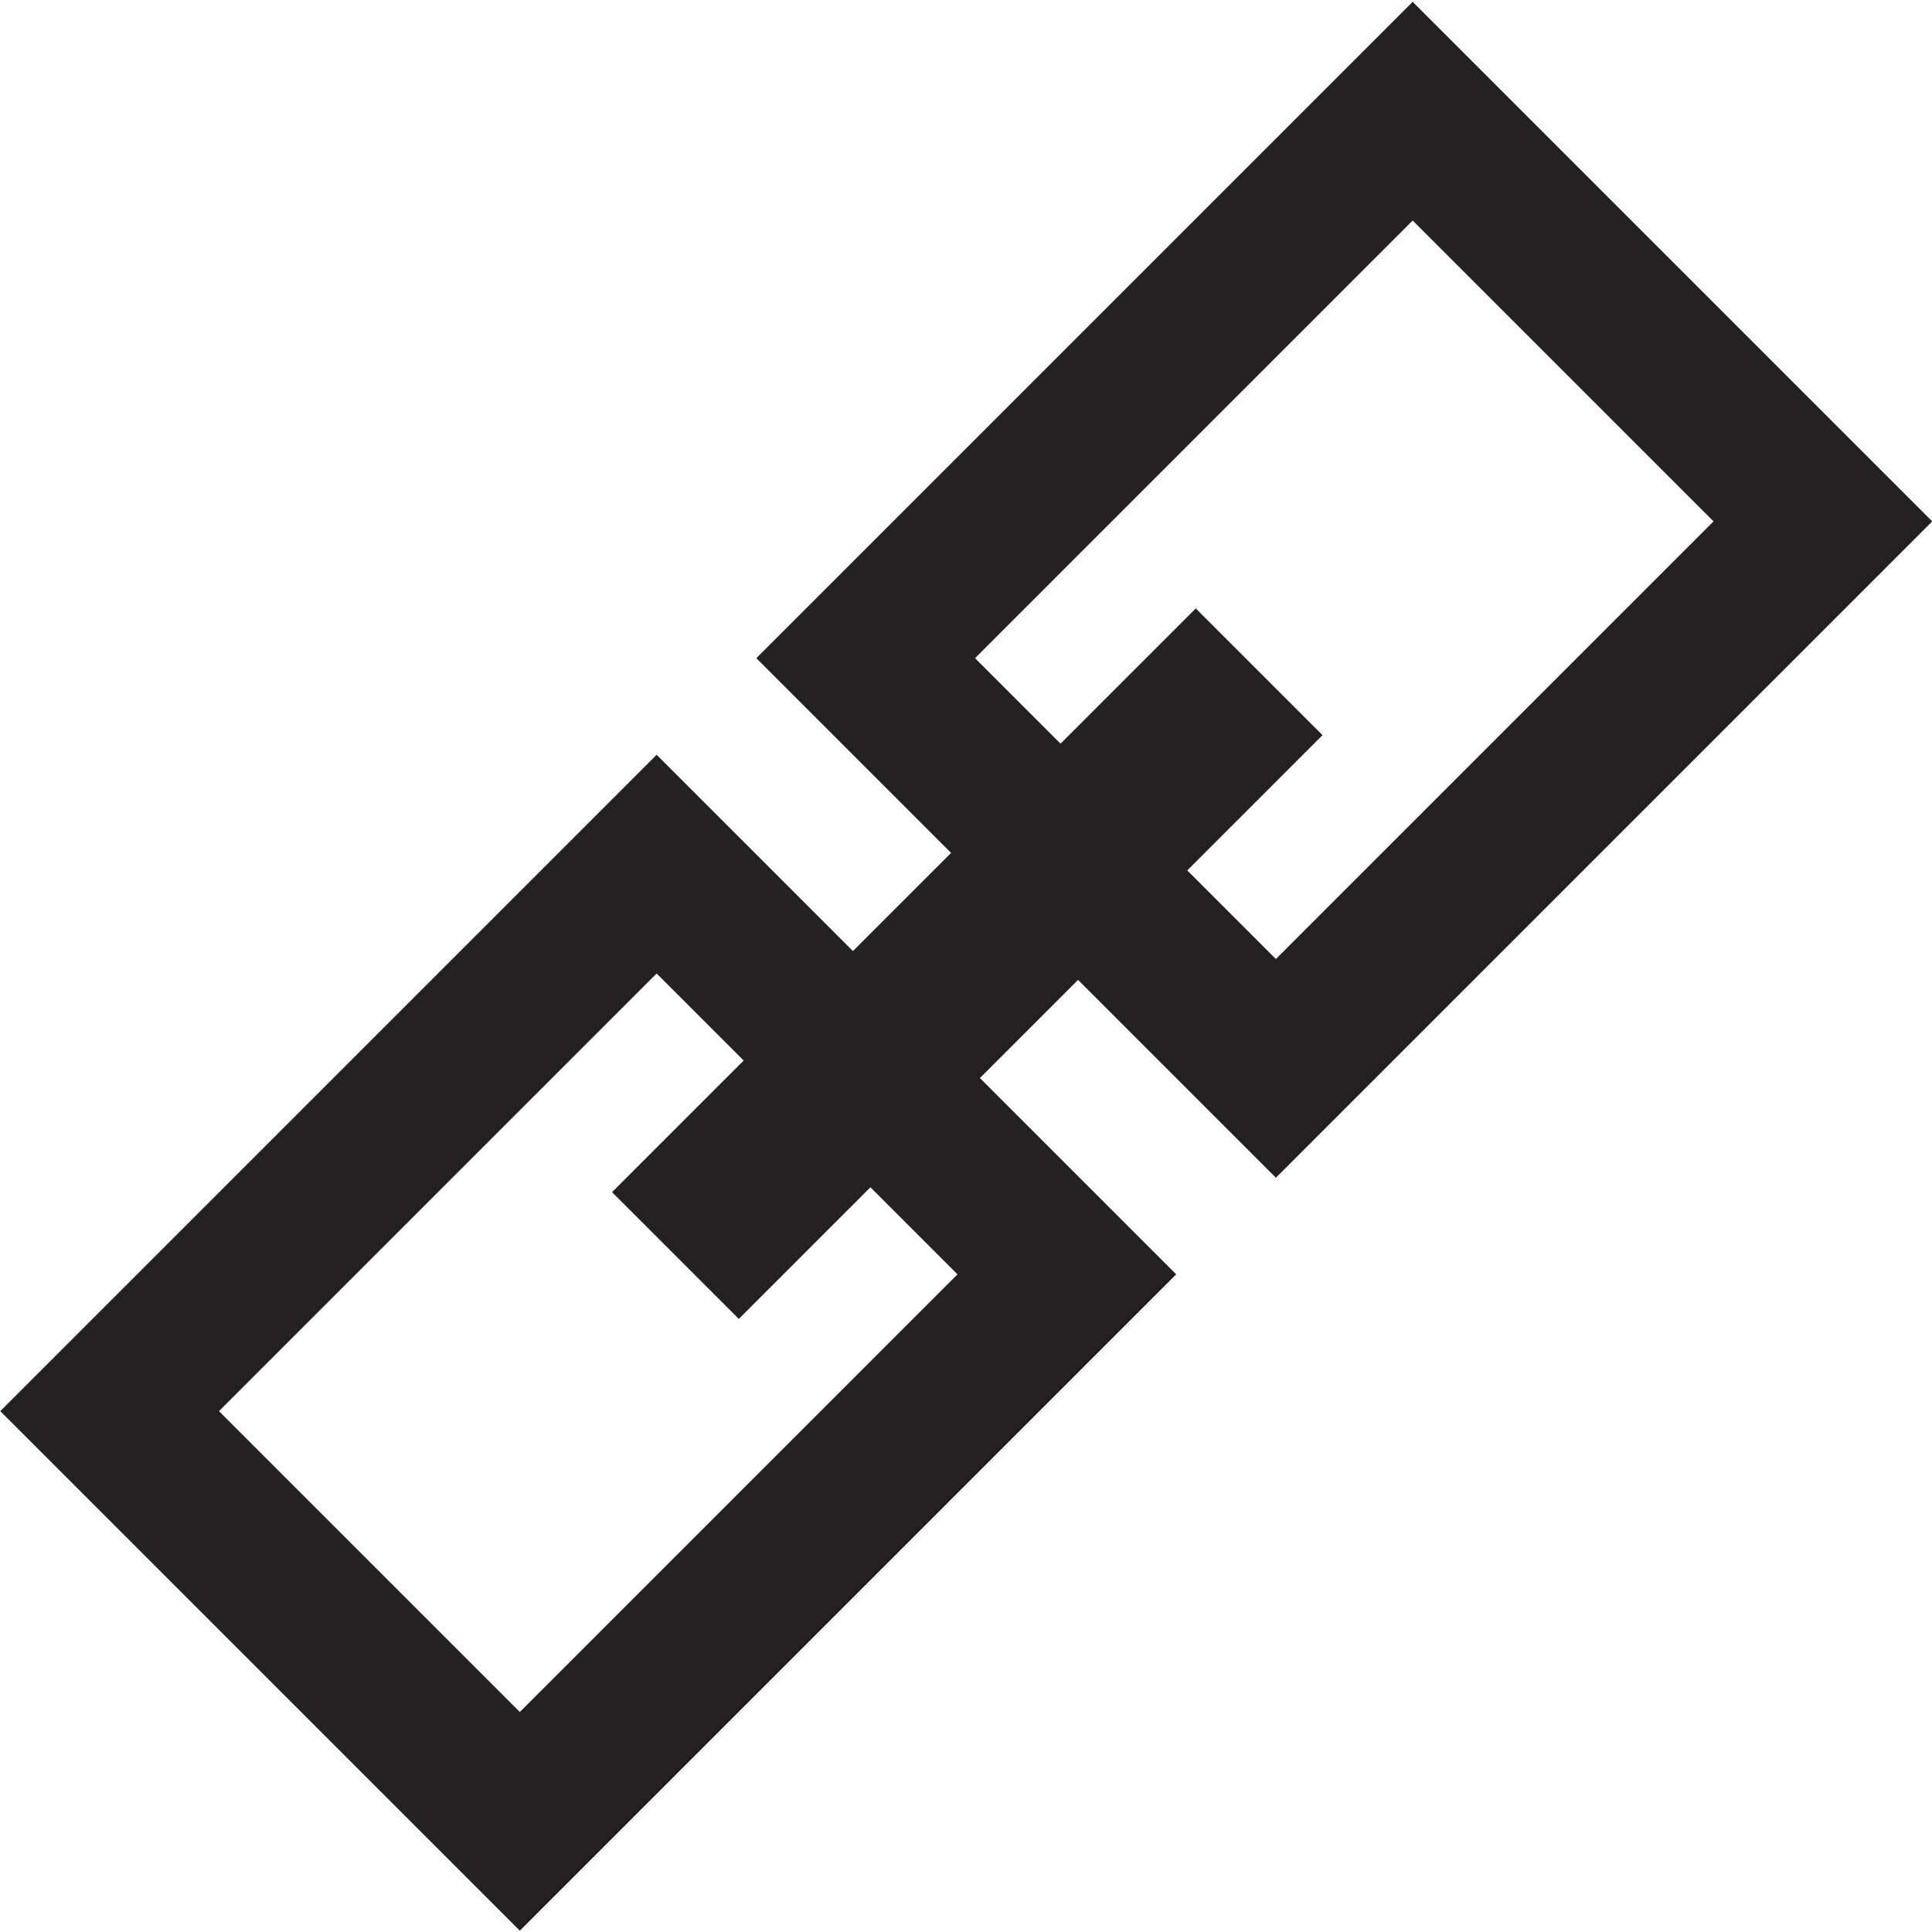 <?xml version="1.0" encoding="UTF-8" standalone="no"?>
<!-- Created with Inkscape (http://www.inkscape.org/) -->

<svg
   width="7.5mm"
   height="7.5mm"
   viewBox="0 0 7.5 7.5"
   version="1.1"
   id="svg1444"
   inkscape:version="1.2.2 (b0a8486541, 2022-12-01)"
   sodipodi:docname="relation.svg"
   xmlns:inkscape="http://www.inkscape.org/namespaces/inkscape"
   xmlns:sodipodi="http://sodipodi.sourceforge.net/DTD/sodipodi-0.dtd"
   xmlns="http://www.w3.org/2000/svg"
   xmlns:svg="http://www.w3.org/2000/svg">
  <sodipodi:namedview
     id="namedview1446"
     pagecolor="#ffffff"
     bordercolor="#666666"
     borderopacity="1.0"
     inkscape:showpageshadow="2"
     inkscape:pageopacity="0.0"
     inkscape:pagecheckerboard="0"
     inkscape:deskcolor="#d1d1d1"
     inkscape:document-units="mm"
     showgrid="false"
     inkscape:zoom="1.6819304"
     inkscape:cx="91.561458"
     inkscape:cy="55.590885"
     inkscape:window-width="2560"
     inkscape:window-height="1403"
     inkscape:window-x="0"
     inkscape:window-y="0"
     inkscape:window-maximized="1"
     inkscape:current-layer="layer1" />
  <defs
     id="defs1441" />
  <g
     inkscape:label="Calque 1"
     inkscape:groupmode="layer"
     id="layer1"
     transform="translate(-80.808,-123.535)">
    <path
       d="m 85.761,128.107 2.548,-2.548 -2.017,-2.017 -2.548,2.548 0.756,0.756 -0.381,0.381 -0.762,-0.762 -2.548,2.548 2.017,2.017 2.548,-2.548 -0.762,-0.762 0.381,-0.381 z m -1.236,0.375 -1.699,1.699 -1.168,-1.168 1.699,-1.699 0.338,0.338 -0.511,0.511 0.492,0.492 0.511,-0.511 z m 0.068,-2.392 1.699,-1.699 1.168,1.168 -1.699,1.699 -0.344,-0.344 0.525,-0.525 -0.492,-0.492 -0.525,0.525 z"
       fill="#241f20"
       id="path54023"
       style="stroke-width:0.157" />
  </g>
</svg>
